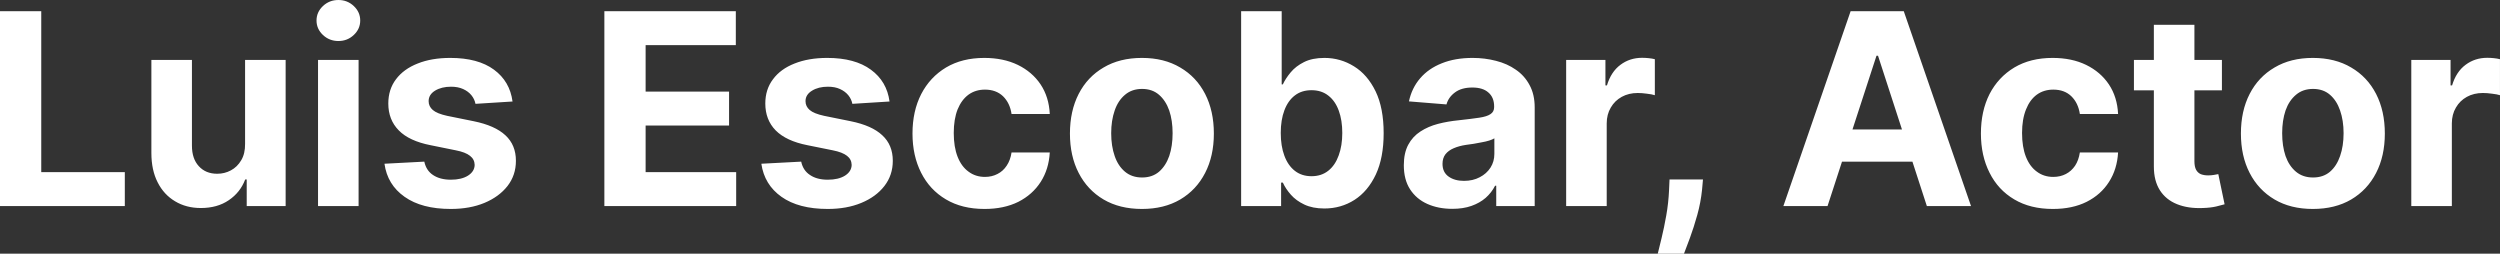 <?xml version="1.0" encoding="UTF-8" standalone="yes"?>
<svg xmlns="http://www.w3.org/2000/svg" width="100%" height="100%" viewBox="0 0 214.522 21.767" fill="#FFFFFF">
  <rect x="0" y="0" width="214.522" height="21.767" fill="#333333" stroke="none"/>
  <path d="M10.71 17.68L0 17.68L0 0.96L3.54 0.96L3.54 14.77L10.71 14.77L10.71 17.68ZM21.03 12.34L21.03 12.34L21.03 5.14L24.51 5.14L24.51 17.68L21.17 17.68L21.17 15.40L21.04 15.40Q20.62 16.51 19.63 17.18Q18.65 17.85 17.23 17.85L17.23 17.85Q15.98 17.85 15.02 17.27Q14.06 16.70 13.53 15.65Q12.99 14.60 12.99 13.13L12.99 13.13L12.99 5.14L16.47 5.14L16.47 12.50Q16.47 13.62 17.06 14.26Q17.65 14.91 18.64 14.91L18.64 14.91Q19.27 14.91 19.81 14.62Q20.36 14.33 20.70 13.75Q21.04 13.18 21.03 12.34ZM30.77 17.68L27.29 17.68L27.29 5.14L30.77 5.14L30.77 17.68ZM29.04 3.52L29.04 3.52Q28.26 3.52 27.71 3.00Q27.16 2.48 27.16 1.76L27.16 1.76Q27.16 1.04 27.71 0.52Q28.26 0 29.04 0L29.04 0Q29.81 0 30.36 0.52Q30.91 1.04 30.91 1.76L30.91 1.76Q30.91 2.48 30.36 3.00Q29.81 3.52 29.04 3.52ZM43.98 8.71L43.98 8.71L40.80 8.91Q40.72 8.50 40.45 8.17Q40.18 7.84 39.74 7.64Q39.30 7.44 38.70 7.44L38.70 7.44Q37.89 7.44 37.33 7.78Q36.78 8.12 36.78 8.68L36.78 8.68Q36.78 9.13 37.14 9.44Q37.50 9.75 38.37 9.94L38.37 9.94L40.64 10.40Q42.47 10.77 43.37 11.61Q44.27 12.44 44.27 13.80L44.27 13.80Q44.27 15.03 43.55 15.96Q42.82 16.89 41.57 17.41Q40.32 17.93 38.68 17.93L38.68 17.93Q36.19 17.93 34.72 16.89Q33.24 15.85 32.99 14.05L32.99 14.05L36.41 13.87Q36.57 14.63 37.16 15.02Q37.76 15.42 38.69 15.42L38.69 15.42Q39.60 15.42 40.16 15.07Q40.72 14.71 40.73 14.15L40.73 14.15Q40.72 13.67 40.33 13.37Q39.94 13.06 39.12 12.90L39.12 12.90L36.95 12.46Q35.11 12.10 34.22 11.19Q33.32 10.28 33.32 8.88L33.32 8.88Q33.32 7.67 33.98 6.80Q34.64 5.92 35.84 5.45Q37.03 4.97 38.64 4.97L38.64 4.97Q41.02 4.97 42.39 5.98Q43.75 6.98 43.98 8.71ZM63.17 17.68L51.86 17.68L51.86 0.96L63.14 0.96L63.14 3.87L55.40 3.87L55.40 7.86L62.56 7.86L62.56 10.77L55.40 10.77L55.40 14.77L63.17 14.77L63.17 17.68ZM76.33 8.71L76.33 8.71L73.14 8.91Q73.06 8.50 72.79 8.17Q72.52 7.84 72.08 7.64Q71.65 7.44 71.04 7.44L71.04 7.44Q70.23 7.44 69.68 7.78Q69.12 8.12 69.12 8.68L69.12 8.68Q69.12 9.13 69.48 9.44Q69.84 9.75 70.72 9.94L70.72 9.94L72.99 10.40Q74.82 10.77 75.71 11.61Q76.61 12.44 76.61 13.80L76.61 13.80Q76.61 15.03 75.89 15.96Q75.17 16.89 73.91 17.41Q72.66 17.93 71.03 17.93L71.03 17.93Q68.53 17.93 67.06 16.89Q65.59 15.85 65.33 14.05L65.33 14.05L68.75 13.87Q68.91 14.63 69.51 15.02Q70.10 15.42 71.03 15.42L71.03 15.42Q71.95 15.42 72.51 15.07Q73.07 14.71 73.08 14.15L73.08 14.15Q73.07 13.67 72.68 13.37Q72.28 13.06 71.47 12.90L71.47 12.90L69.29 12.46Q67.46 12.10 66.56 11.19Q65.67 10.28 65.67 8.88L65.67 8.88Q65.67 7.67 66.33 6.80Q66.98 5.92 68.18 5.45Q69.38 4.97 70.98 4.97L70.98 4.97Q73.36 4.97 74.73 5.98Q76.10 6.98 76.33 8.71ZM84.48 17.93L84.48 17.93Q82.55 17.93 81.17 17.11Q79.78 16.29 79.04 14.82Q78.30 13.36 78.30 11.46L78.30 11.46Q78.30 9.53 79.05 8.07Q79.80 6.62 81.18 5.79Q82.56 4.97 84.46 4.97L84.46 4.97Q86.10 4.97 87.34 5.57Q88.57 6.17 89.29 7.24Q90.01 8.32 90.08 9.78L90.08 9.78L86.80 9.78Q86.66 8.84 86.07 8.26Q85.47 7.69 84.52 7.69L84.52 7.69Q83.71 7.69 83.11 8.12Q82.51 8.56 82.17 9.39Q81.84 10.23 81.84 11.41L81.84 11.41Q81.84 12.61 82.17 13.45Q82.50 14.29 83.11 14.73Q83.71 15.18 84.52 15.18L84.52 15.18Q85.11 15.18 85.59 14.93Q86.07 14.69 86.38 14.22Q86.70 13.75 86.80 13.08L86.80 13.08L90.08 13.08Q90.00 14.52 89.30 15.61Q88.60 16.70 87.38 17.32Q86.15 17.93 84.48 17.93ZM97.99 17.93L97.99 17.93Q96.08 17.93 94.70 17.12Q93.31 16.30 92.56 14.84Q91.81 13.39 91.81 11.46L91.81 11.46Q91.81 9.52 92.56 8.06Q93.31 6.60 94.70 5.79Q96.08 4.97 97.99 4.97L97.99 4.97Q99.89 4.97 101.27 5.79Q102.66 6.60 103.41 8.06Q104.16 9.52 104.16 11.46L104.16 11.46Q104.16 13.39 103.41 14.84Q102.66 16.30 101.27 17.12Q99.89 17.93 97.99 17.93ZM98.00 15.23L98.00 15.23Q98.87 15.23 99.45 14.74Q100.03 14.24 100.33 13.39Q100.62 12.53 100.62 11.43L100.62 11.43Q100.62 10.34 100.33 9.48Q100.03 8.63 99.45 8.13Q98.87 7.63 98.00 7.63L98.00 7.63Q97.13 7.63 96.54 8.13Q95.94 8.63 95.65 9.48Q95.35 10.34 95.35 11.43L95.35 11.43Q95.35 12.53 95.65 13.39Q95.94 14.24 96.54 14.74Q97.13 15.23 98.00 15.23ZM109.93 17.68L106.50 17.68L106.50 0.96L109.98 0.96L109.98 7.24L110.08 7.24Q110.31 6.74 110.75 6.21Q111.19 5.68 111.89 5.33Q112.60 4.97 113.65 4.97L113.65 4.97Q115.02 4.97 116.18 5.69Q117.34 6.40 118.04 7.84Q118.73 9.27 118.73 11.43L118.73 11.43Q118.73 13.53 118.06 14.97Q117.38 16.41 116.23 17.15Q115.07 17.89 113.64 17.89L113.64 17.89Q112.63 17.89 111.92 17.55Q111.22 17.22 110.77 16.71Q110.32 16.20 110.08 15.67L110.08 15.67L109.93 15.67L109.93 17.68ZM109.90 11.41L109.90 11.41Q109.90 12.53 110.21 13.36Q110.52 14.20 111.11 14.66Q111.70 15.12 112.54 15.12L112.54 15.12Q113.39 15.12 113.98 14.65Q114.57 14.18 114.87 13.34Q115.18 12.50 115.18 11.41L115.18 11.41Q115.18 10.32 114.88 9.50Q114.58 8.67 113.99 8.21Q113.40 7.74 112.54 7.74L112.54 7.74Q111.69 7.74 111.11 8.19Q110.52 8.64 110.21 9.47Q109.90 10.29 109.90 11.41ZM124.62 17.92L124.62 17.92Q123.42 17.92 122.48 17.50Q121.54 17.08 121.00 16.25Q120.46 15.42 120.46 14.18L120.46 14.18Q120.46 13.13 120.84 12.42Q121.22 11.71 121.89 11.28Q122.55 10.85 123.39 10.63Q124.24 10.41 125.17 10.32L125.17 10.32Q126.26 10.20 126.93 10.10Q127.60 10.00 127.90 9.79Q128.21 9.59 128.21 9.19L128.21 9.19L128.21 9.14Q128.21 8.36 127.72 7.94Q127.24 7.51 126.34 7.51L126.34 7.51Q125.41 7.51 124.85 7.93Q124.29 8.34 124.12 8.96L124.12 8.96L120.90 8.70Q121.14 7.56 121.86 6.72Q122.58 5.88 123.72 5.43Q124.86 4.97 126.36 4.97L126.36 4.97Q127.41 4.97 128.37 5.22Q129.33 5.46 130.07 5.98Q130.82 6.49 131.25 7.30Q131.69 8.10 131.69 9.22L131.69 9.22L131.69 17.68L128.39 17.68L128.39 15.94L128.29 15.94Q127.99 16.53 127.48 16.98Q126.97 17.42 126.26 17.67Q125.55 17.92 124.62 17.92ZM125.62 15.52L125.62 15.52Q126.39 15.52 126.97 15.21Q127.56 14.91 127.90 14.38Q128.23 13.86 128.23 13.20L128.23 13.20L128.23 11.87Q128.07 11.97 127.79 12.06Q127.50 12.15 127.15 12.21Q126.80 12.28 126.45 12.34Q126.10 12.39 125.81 12.43L125.81 12.43Q125.20 12.52 124.74 12.72Q124.29 12.91 124.03 13.24Q123.78 13.57 123.78 14.06L123.78 14.06Q123.78 14.78 124.30 15.15Q124.82 15.52 125.62 15.52ZM137.87 17.68L134.39 17.68L134.39 5.14L137.76 5.14L137.76 7.33L137.89 7.33Q138.24 6.16 139.05 5.56Q139.85 4.96 140.91 4.96L140.91 4.96Q141.17 4.96 141.47 4.99Q141.77 5.02 142.00 5.08L142.00 5.08L142.00 8.17Q141.76 8.09 141.32 8.04Q140.89 7.98 140.53 7.98L140.53 7.98Q139.76 7.98 139.16 8.31Q138.56 8.64 138.22 9.23Q137.87 9.82 137.87 10.59L137.87 10.59L137.87 17.68ZM143.26 15.40L146.13 15.40L146.05 16.29Q145.94 17.37 145.64 18.45Q145.34 19.52 145.02 20.39Q144.70 21.27 144.50 21.77L144.50 21.77L142.25 21.77Q142.37 21.28 142.58 20.42Q142.79 19.56 142.98 18.49Q143.17 17.42 143.22 16.31L143.22 16.31L143.26 15.40ZM161.02 4.78L156.82 17.68L153.03 17.68L158.80 0.96L163.36 0.96L169.13 17.68L165.34 17.68L161.15 4.78L161.02 4.78ZM156.58 13.87L156.58 11.11L165.53 11.11L165.53 13.87L156.58 13.87ZM176.15 17.93L176.15 17.93Q174.22 17.93 172.84 17.11Q171.45 16.29 170.72 14.82Q169.98 13.36 169.98 11.46L169.98 11.46Q169.98 9.53 170.72 8.07Q171.47 6.62 172.85 5.79Q174.23 4.97 176.13 4.97L176.13 4.97Q177.78 4.97 179.01 5.57Q180.24 6.17 180.96 7.24Q181.68 8.32 181.75 9.78L181.75 9.78L178.47 9.78Q178.33 8.84 177.74 8.26Q177.15 7.69 176.19 7.69L176.19 7.69Q175.38 7.69 174.78 8.12Q174.18 8.56 173.85 9.39Q173.51 10.23 173.51 11.41L173.51 11.41Q173.51 12.61 173.84 13.45Q174.17 14.29 174.78 14.73Q175.38 15.18 176.19 15.18L176.19 15.18Q176.79 15.18 177.27 14.93Q177.74 14.69 178.06 14.22Q178.37 13.75 178.47 13.08L178.47 13.08L181.75 13.08Q181.67 14.52 180.97 15.61Q180.28 16.70 179.05 17.32Q177.83 17.93 176.15 17.93ZM183.11 5.14L190.66 5.14L190.66 7.75L183.11 7.75L183.11 5.14ZM184.82 14.29L184.82 2.13L188.30 2.13L188.30 13.83Q188.30 14.31 188.45 14.58Q188.60 14.84 188.86 14.95Q189.13 15.05 189.48 15.05L189.48 15.05Q189.73 15.05 189.97 15.01Q190.22 14.96 190.35 14.94L190.35 14.94L190.89 17.53Q190.63 17.61 190.16 17.72Q189.68 17.83 189.01 17.85L189.01 17.85Q187.75 17.90 186.81 17.52Q185.86 17.14 185.34 16.33Q184.82 15.52 184.82 14.29L184.82 14.29ZM198.46 17.93L198.46 17.93Q196.56 17.93 195.18 17.12Q193.79 16.30 193.04 14.84Q192.29 13.39 192.29 11.46L192.29 11.46Q192.29 9.52 193.04 8.06Q193.79 6.60 195.18 5.79Q196.56 4.97 198.46 4.97L198.46 4.97Q200.37 4.97 201.75 5.79Q203.14 6.60 203.89 8.06Q204.64 9.52 204.64 11.46L204.64 11.46Q204.64 13.39 203.89 14.84Q203.14 16.30 201.75 17.12Q200.37 17.93 198.46 17.93ZM198.48 15.23L198.48 15.23Q199.35 15.23 199.93 14.74Q200.51 14.24 200.80 13.39Q201.10 12.53 201.10 11.43L201.10 11.43Q201.10 10.34 200.80 9.48Q200.51 8.63 199.93 8.13Q199.35 7.63 198.48 7.63L198.48 7.63Q197.61 7.63 197.02 8.13Q196.42 8.63 196.12 9.48Q195.83 10.34 195.83 11.43L195.83 11.43Q195.83 12.53 196.12 13.39Q196.42 14.24 197.02 14.74Q197.61 15.23 198.48 15.23ZM210.39 17.68L206.91 17.68L206.91 5.14L210.28 5.14L210.28 7.33L210.41 7.33Q210.76 6.16 211.57 5.56Q212.37 4.96 213.43 4.96L213.43 4.96Q213.69 4.96 213.99 4.99Q214.29 5.02 214.52 5.08L214.52 5.08L214.52 8.17Q214.28 8.09 213.84 8.04Q213.41 7.98 213.05 7.98L213.05 7.98Q212.28 7.98 211.68 8.31Q211.08 8.64 210.74 9.23Q210.39 9.82 210.39 10.59L210.39 10.59L210.39 17.68Z" preserveAspectRatio="none"/>
</svg>